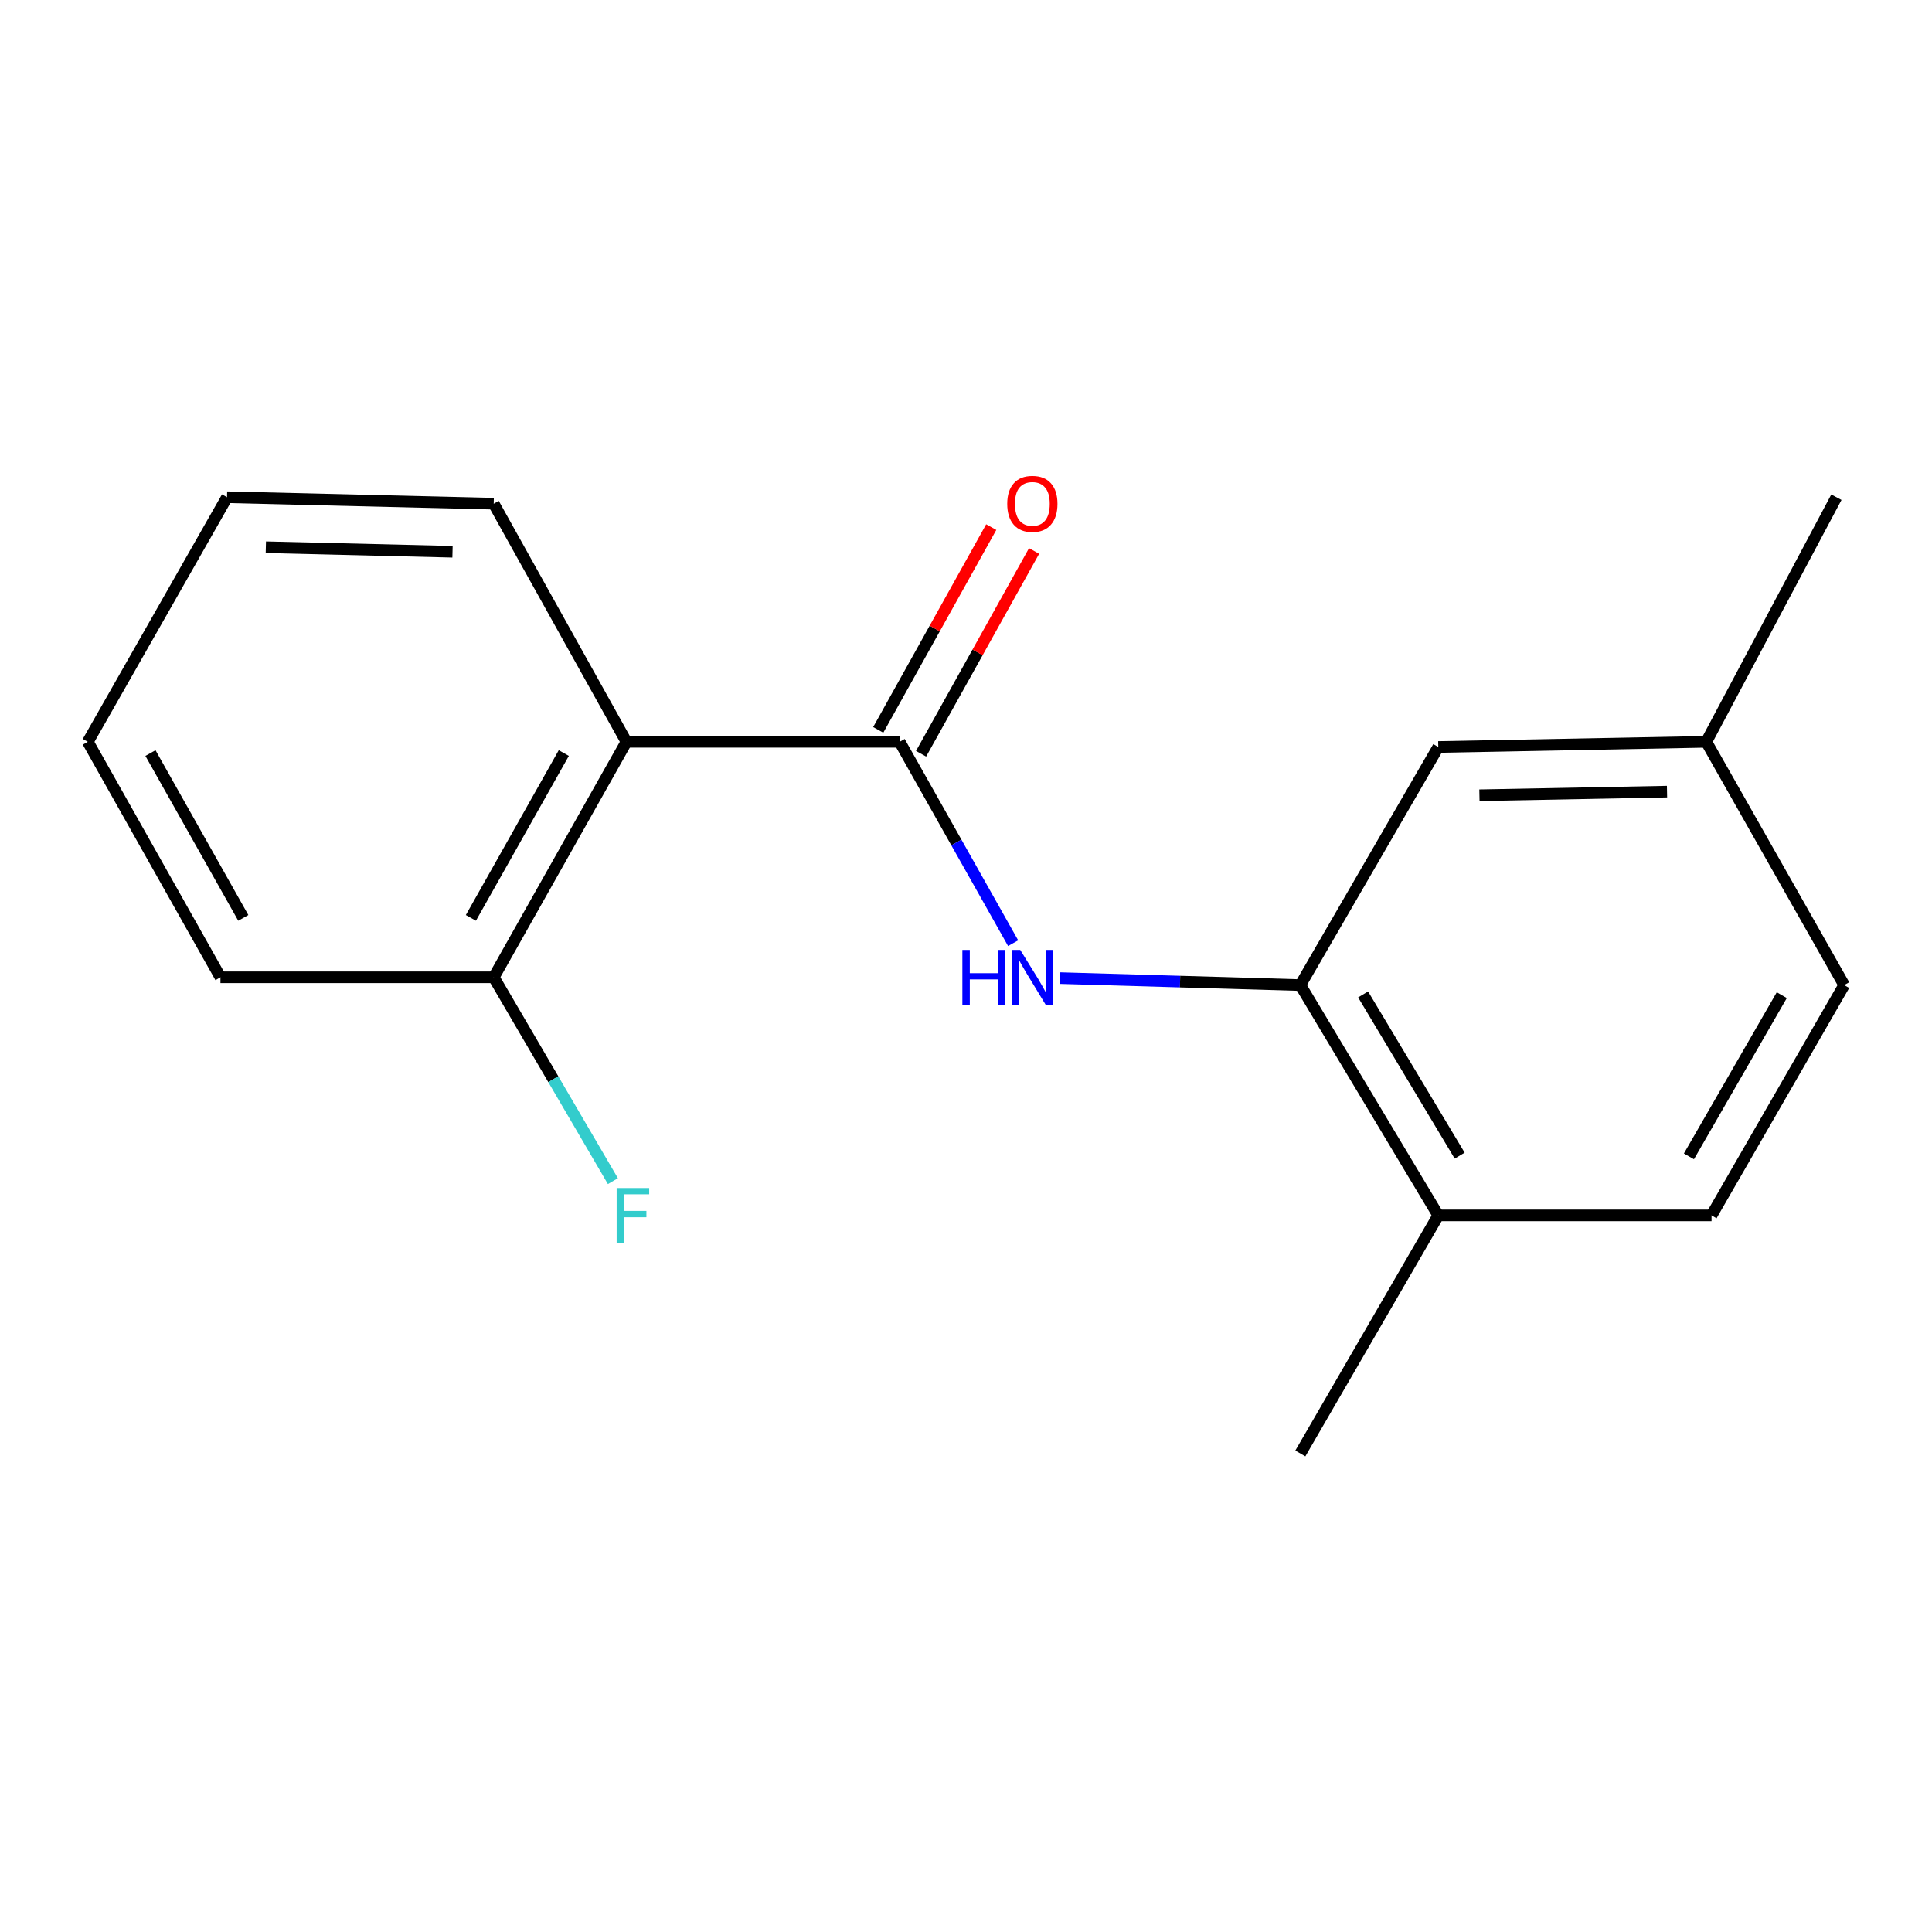 <?xml version='1.0' encoding='iso-8859-1'?>
<svg version='1.1' baseProfile='full'
              xmlns='http://www.w3.org/2000/svg'
                      xmlns:rdkit='http://www.rdkit.org/xml'
                      xmlns:xlink='http://www.w3.org/1999/xlink'
                  xml:space='preserve'
width='1000px' height='1000px' viewBox='0 0 1000 1000'>
<!-- END OF HEADER -->
<rect style='opacity:1.0;fill:#FFFFFF;stroke:none' width='1000' height='1000' x='0' y='0'> </rect>
<path class='bond-0' d='M 465.658,383.963 L 324.241,383.963' style='fill:none;fill-rule:evenodd;stroke:#000000;stroke-width:6px;stroke-linecap:butt;stroke-linejoin:miter;stroke-opacity:1' />
<path class='bond-1' d='M 465.658,383.963 L 495.025,436.076' style='fill:none;fill-rule:evenodd;stroke:#000000;stroke-width:6px;stroke-linecap:butt;stroke-linejoin:miter;stroke-opacity:1' />
<path class='bond-1' d='M 495.025,436.076 L 524.392,488.189' style='fill:none;fill-rule:evenodd;stroke:#0000FF;stroke-width:6px;stroke-linecap:butt;stroke-linejoin:miter;stroke-opacity:1' />
<path class='bond-4' d='M 476.746,390.142 L 505.992,337.66' style='fill:none;fill-rule:evenodd;stroke:#000000;stroke-width:6px;stroke-linecap:butt;stroke-linejoin:miter;stroke-opacity:1' />
<path class='bond-4' d='M 505.992,337.66 L 535.239,285.178' style='fill:none;fill-rule:evenodd;stroke:#FF0000;stroke-width:6px;stroke-linecap:butt;stroke-linejoin:miter;stroke-opacity:1' />
<path class='bond-4' d='M 454.57,377.784 L 483.817,325.302' style='fill:none;fill-rule:evenodd;stroke:#000000;stroke-width:6px;stroke-linecap:butt;stroke-linejoin:miter;stroke-opacity:1' />
<path class='bond-4' d='M 483.817,325.302 L 513.063,272.82' style='fill:none;fill-rule:evenodd;stroke:#FF0000;stroke-width:6px;stroke-linecap:butt;stroke-linejoin:miter;stroke-opacity:1' />
<path class='bond-3' d='M 324.241,383.963 L 255.542,505.846' style='fill:none;fill-rule:evenodd;stroke:#000000;stroke-width:6px;stroke-linecap:butt;stroke-linejoin:miter;stroke-opacity:1' />
<path class='bond-3' d='M 291.82,389.78 L 243.731,475.098' style='fill:none;fill-rule:evenodd;stroke:#000000;stroke-width:6px;stroke-linecap:butt;stroke-linejoin:miter;stroke-opacity:1' />
<path class='bond-11' d='M 324.241,383.963 L 255.542,260.711' style='fill:none;fill-rule:evenodd;stroke:#000000;stroke-width:6px;stroke-linecap:butt;stroke-linejoin:miter;stroke-opacity:1' />
<path class='bond-2' d='M 548.551,506.259 L 610.801,508.07' style='fill:none;fill-rule:evenodd;stroke:#0000FF;stroke-width:6px;stroke-linecap:butt;stroke-linejoin:miter;stroke-opacity:1' />
<path class='bond-2' d='M 610.801,508.07 L 673.051,509.88' style='fill:none;fill-rule:evenodd;stroke:#000000;stroke-width:6px;stroke-linecap:butt;stroke-linejoin:miter;stroke-opacity:1' />
<path class='bond-5' d='M 673.051,509.88 L 744.458,629.084' style='fill:none;fill-rule:evenodd;stroke:#000000;stroke-width:6px;stroke-linecap:butt;stroke-linejoin:miter;stroke-opacity:1' />
<path class='bond-5' d='M 705.54,514.715 L 755.525,598.157' style='fill:none;fill-rule:evenodd;stroke:#000000;stroke-width:6px;stroke-linecap:butt;stroke-linejoin:miter;stroke-opacity:1' />
<path class='bond-6' d='M 673.051,509.88 L 744.458,386.642' style='fill:none;fill-rule:evenodd;stroke:#000000;stroke-width:6px;stroke-linecap:butt;stroke-linejoin:miter;stroke-opacity:1' />
<path class='bond-9' d='M 255.542,505.846 L 286.387,558.6' style='fill:none;fill-rule:evenodd;stroke:#000000;stroke-width:6px;stroke-linecap:butt;stroke-linejoin:miter;stroke-opacity:1' />
<path class='bond-9' d='M 286.387,558.6 L 317.232,611.355' style='fill:none;fill-rule:evenodd;stroke:#33CCCC;stroke-width:6px;stroke-linecap:butt;stroke-linejoin:miter;stroke-opacity:1' />
<path class='bond-13' d='M 255.542,505.846 L 114.111,505.846' style='fill:none;fill-rule:evenodd;stroke:#000000;stroke-width:6px;stroke-linecap:butt;stroke-linejoin:miter;stroke-opacity:1' />
<path class='bond-7' d='M 744.458,629.084 L 885.889,629.084' style='fill:none;fill-rule:evenodd;stroke:#000000;stroke-width:6px;stroke-linecap:butt;stroke-linejoin:miter;stroke-opacity:1' />
<path class='bond-12' d='M 744.458,629.084 L 673.051,752.307' style='fill:none;fill-rule:evenodd;stroke:#000000;stroke-width:6px;stroke-linecap:butt;stroke-linejoin:miter;stroke-opacity:1' />
<path class='bond-8' d='M 744.458,386.642 L 883.167,383.963' style='fill:none;fill-rule:evenodd;stroke:#000000;stroke-width:6px;stroke-linecap:butt;stroke-linejoin:miter;stroke-opacity:1' />
<path class='bond-8' d='M 765.755,411.622 L 862.851,409.746' style='fill:none;fill-rule:evenodd;stroke:#000000;stroke-width:6px;stroke-linecap:butt;stroke-linejoin:miter;stroke-opacity:1' />
<path class='bond-18' d='M 885.889,629.084 L 954.545,509.88' style='fill:none;fill-rule:evenodd;stroke:#000000;stroke-width:6px;stroke-linecap:butt;stroke-linejoin:miter;stroke-opacity:1' />
<path class='bond-18' d='M 874.189,598.533 L 922.248,515.09' style='fill:none;fill-rule:evenodd;stroke:#000000;stroke-width:6px;stroke-linecap:butt;stroke-linejoin:miter;stroke-opacity:1' />
<path class='bond-10' d='M 883.167,383.963 L 954.545,509.88' style='fill:none;fill-rule:evenodd;stroke:#000000;stroke-width:6px;stroke-linecap:butt;stroke-linejoin:miter;stroke-opacity:1' />
<path class='bond-14' d='M 883.167,383.963 L 950.512,257.355' style='fill:none;fill-rule:evenodd;stroke:#000000;stroke-width:6px;stroke-linecap:butt;stroke-linejoin:miter;stroke-opacity:1' />
<path class='bond-15' d='M 255.542,260.711 L 117.51,257.355' style='fill:none;fill-rule:evenodd;stroke:#000000;stroke-width:6px;stroke-linecap:butt;stroke-linejoin:miter;stroke-opacity:1' />
<path class='bond-15' d='M 234.22,285.587 L 137.598,283.237' style='fill:none;fill-rule:evenodd;stroke:#000000;stroke-width:6px;stroke-linecap:butt;stroke-linejoin:miter;stroke-opacity:1' />
<path class='bond-17' d='M 114.111,505.846 L 45.455,383.963' style='fill:none;fill-rule:evenodd;stroke:#000000;stroke-width:6px;stroke-linecap:butt;stroke-linejoin:miter;stroke-opacity:1' />
<path class='bond-17' d='M 125.931,475.104 L 77.872,389.786' style='fill:none;fill-rule:evenodd;stroke:#000000;stroke-width:6px;stroke-linecap:butt;stroke-linejoin:miter;stroke-opacity:1' />
<path class='bond-16' d='M 117.51,257.355 L 45.455,383.963' style='fill:none;fill-rule:evenodd;stroke:#000000;stroke-width:6px;stroke-linecap:butt;stroke-linejoin:miter;stroke-opacity:1' />
<path  class='atom-2' d='M 498.122 491.686
L 501.962 491.686
L 501.962 503.726
L 516.442 503.726
L 516.442 491.686
L 520.282 491.686
L 520.282 520.006
L 516.442 520.006
L 516.442 506.926
L 501.962 506.926
L 501.962 520.006
L 498.122 520.006
L 498.122 491.686
' fill='#0000FF'/>
<path  class='atom-2' d='M 528.082 491.686
L 537.362 506.686
Q 538.282 508.166, 539.762 510.846
Q 541.242 513.526, 541.322 513.686
L 541.322 491.686
L 545.082 491.686
L 545.082 520.006
L 541.202 520.006
L 531.242 503.606
Q 530.082 501.686, 528.842 499.486
Q 527.642 497.286, 527.282 496.606
L 527.282 520.006
L 523.602 520.006
L 523.602 491.686
L 528.082 491.686
' fill='#0000FF'/>
<path  class='atom-5' d='M 521.342 260.791
Q 521.342 253.991, 524.702 250.191
Q 528.062 246.391, 534.342 246.391
Q 540.622 246.391, 543.982 250.191
Q 547.342 253.991, 547.342 260.791
Q 547.342 267.671, 543.942 271.591
Q 540.542 275.471, 534.342 275.471
Q 528.102 275.471, 524.702 271.591
Q 521.342 267.711, 521.342 260.791
M 534.342 272.271
Q 538.662 272.271, 540.982 269.391
Q 543.342 266.471, 543.342 260.791
Q 543.342 255.231, 540.982 252.431
Q 538.662 249.591, 534.342 249.591
Q 530.022 249.591, 527.662 252.391
Q 525.342 255.191, 525.342 260.791
Q 525.342 266.511, 527.662 269.391
Q 530.022 272.271, 534.342 272.271
' fill='#FF0000'/>
<path  class='atom-10' d='M 319.177 614.924
L 336.017 614.924
L 336.017 618.164
L 322.977 618.164
L 322.977 626.764
L 334.577 626.764
L 334.577 630.044
L 322.977 630.044
L 322.977 643.244
L 319.177 643.244
L 319.177 614.924
' fill='#33CCCC'/>
</svg>

